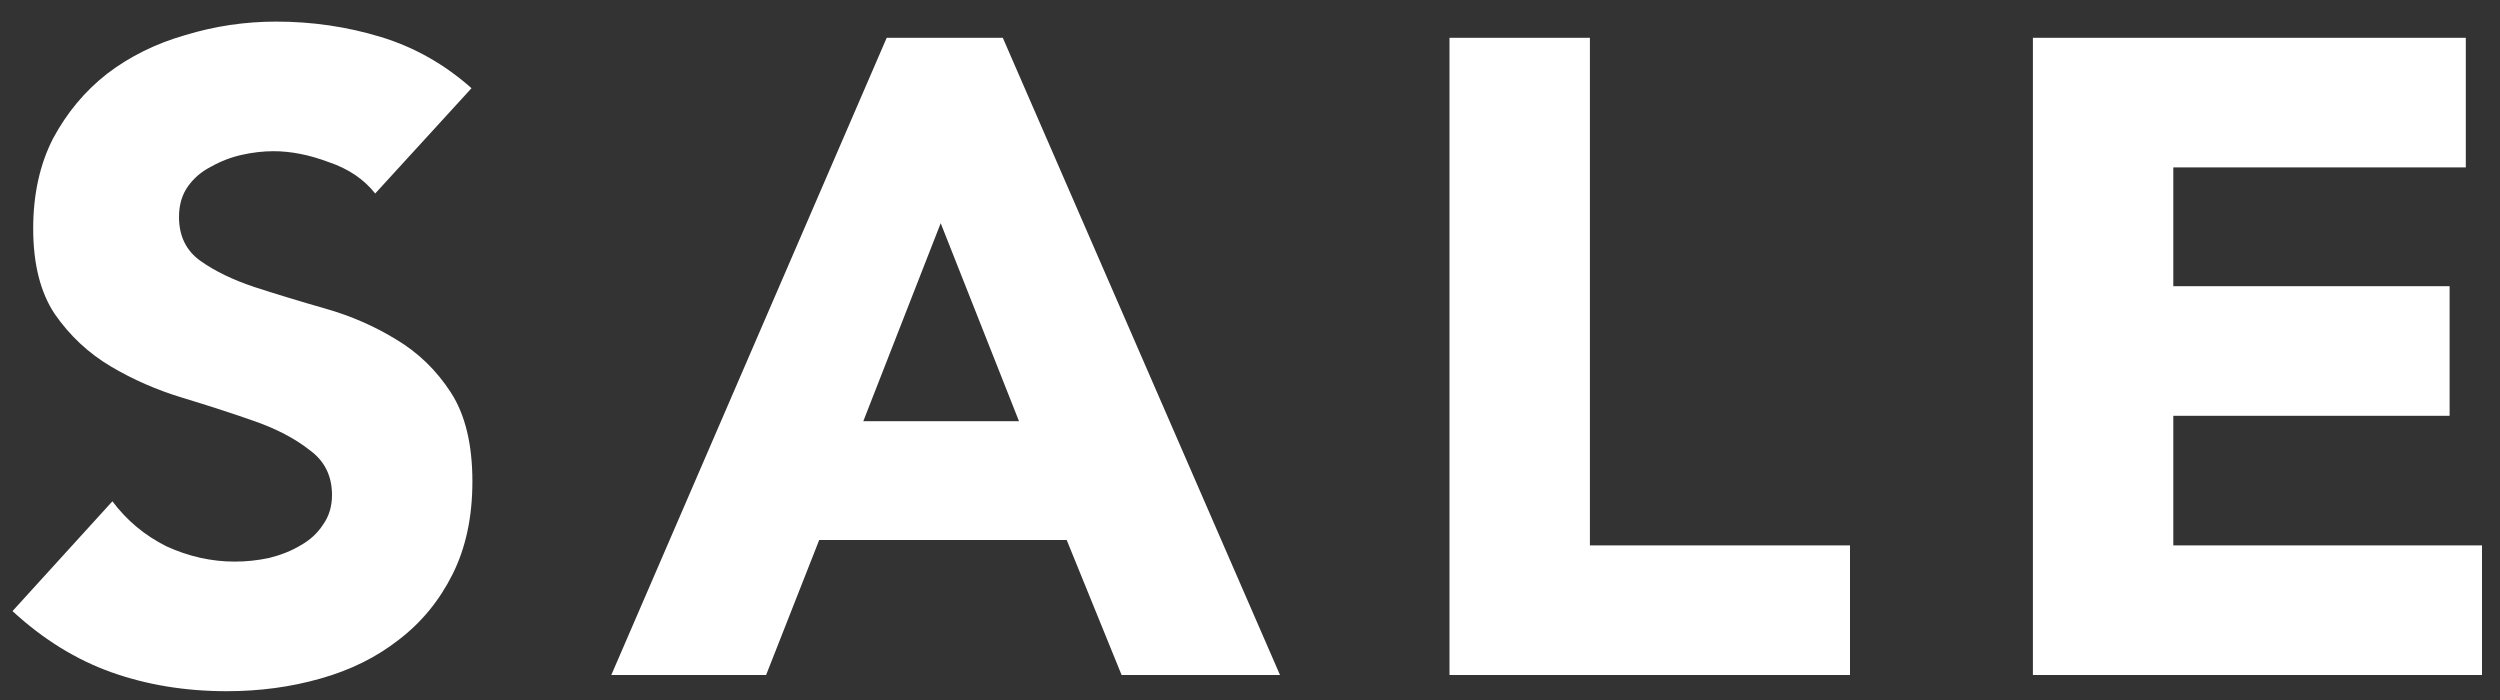 <svg width="100" height="28" viewBox="0 0 100 28" fill="none" xmlns="http://www.w3.org/2000/svg">
<rect x="0" y="0" width="100" height="28" fill="#333333" stroke="none"/>
<path d="M81.316 1.512H98.632V6.696H86.932V11.448H97.984V16.632H86.932V21.816H99.28V27H81.316V1.512Z" fill="white"/>
<path d="M57.98 1.512H63.596V21.816H74V27H57.98V1.512Z" fill="white"/>
<path d="M35.468 1.512H40.112L51.2 27H44.864L42.668 21.6H32.768L30.644 27H24.452L35.468 1.512ZM37.628 8.928L34.532 16.848H40.76L37.628 8.928Z" fill="white"/>
<path d="M15.008 7.74C14.552 7.164 13.928 6.744 13.136 6.48C12.368 6.192 11.636 6.048 10.94 6.048C10.532 6.048 10.112 6.096 9.68 6.192C9.248 6.288 8.84 6.444 8.456 6.66C8.072 6.852 7.76 7.116 7.52 7.452C7.28 7.788 7.16 8.196 7.16 8.676C7.16 9.444 7.448 10.032 8.024 10.44C8.6 10.848 9.32 11.196 10.184 11.484C11.072 11.772 12.02 12.06 13.028 12.348C14.036 12.636 14.972 13.044 15.836 13.572C16.724 14.1 17.456 14.808 18.032 15.696C18.608 16.584 18.896 17.772 18.896 19.26C18.896 20.676 18.632 21.912 18.104 22.968C17.576 24.024 16.856 24.9 15.944 25.596C15.056 26.292 14.012 26.808 12.812 27.144C11.636 27.48 10.388 27.648 9.068 27.648C7.412 27.648 5.876 27.396 4.46 26.892C3.044 26.388 1.724 25.572 0.5 24.444L4.496 20.052C5.072 20.82 5.792 21.42 6.656 21.852C7.544 22.26 8.456 22.464 9.392 22.464C9.848 22.464 10.304 22.416 10.76 22.32C11.24 22.2 11.66 22.032 12.02 21.816C12.404 21.6 12.704 21.324 12.92 20.988C13.16 20.652 13.28 20.256 13.28 19.8C13.28 19.032 12.98 18.432 12.38 18C11.804 17.544 11.072 17.16 10.184 16.848C9.296 16.536 8.336 16.224 7.304 15.912C6.272 15.6 5.312 15.18 4.424 14.652C3.536 14.124 2.792 13.428 2.192 12.564C1.616 11.7 1.328 10.56 1.328 9.144C1.328 7.776 1.592 6.576 2.12 5.544C2.672 4.512 3.392 3.648 4.28 2.952C5.192 2.256 6.236 1.74 7.412 1.404C8.588 1.044 9.8 0.864 11.048 0.864C12.488 0.864 13.88 1.068 15.224 1.476C16.568 1.884 17.78 2.568 18.86 3.528L15.008 7.74Z" fill="white"/>
</svg>
